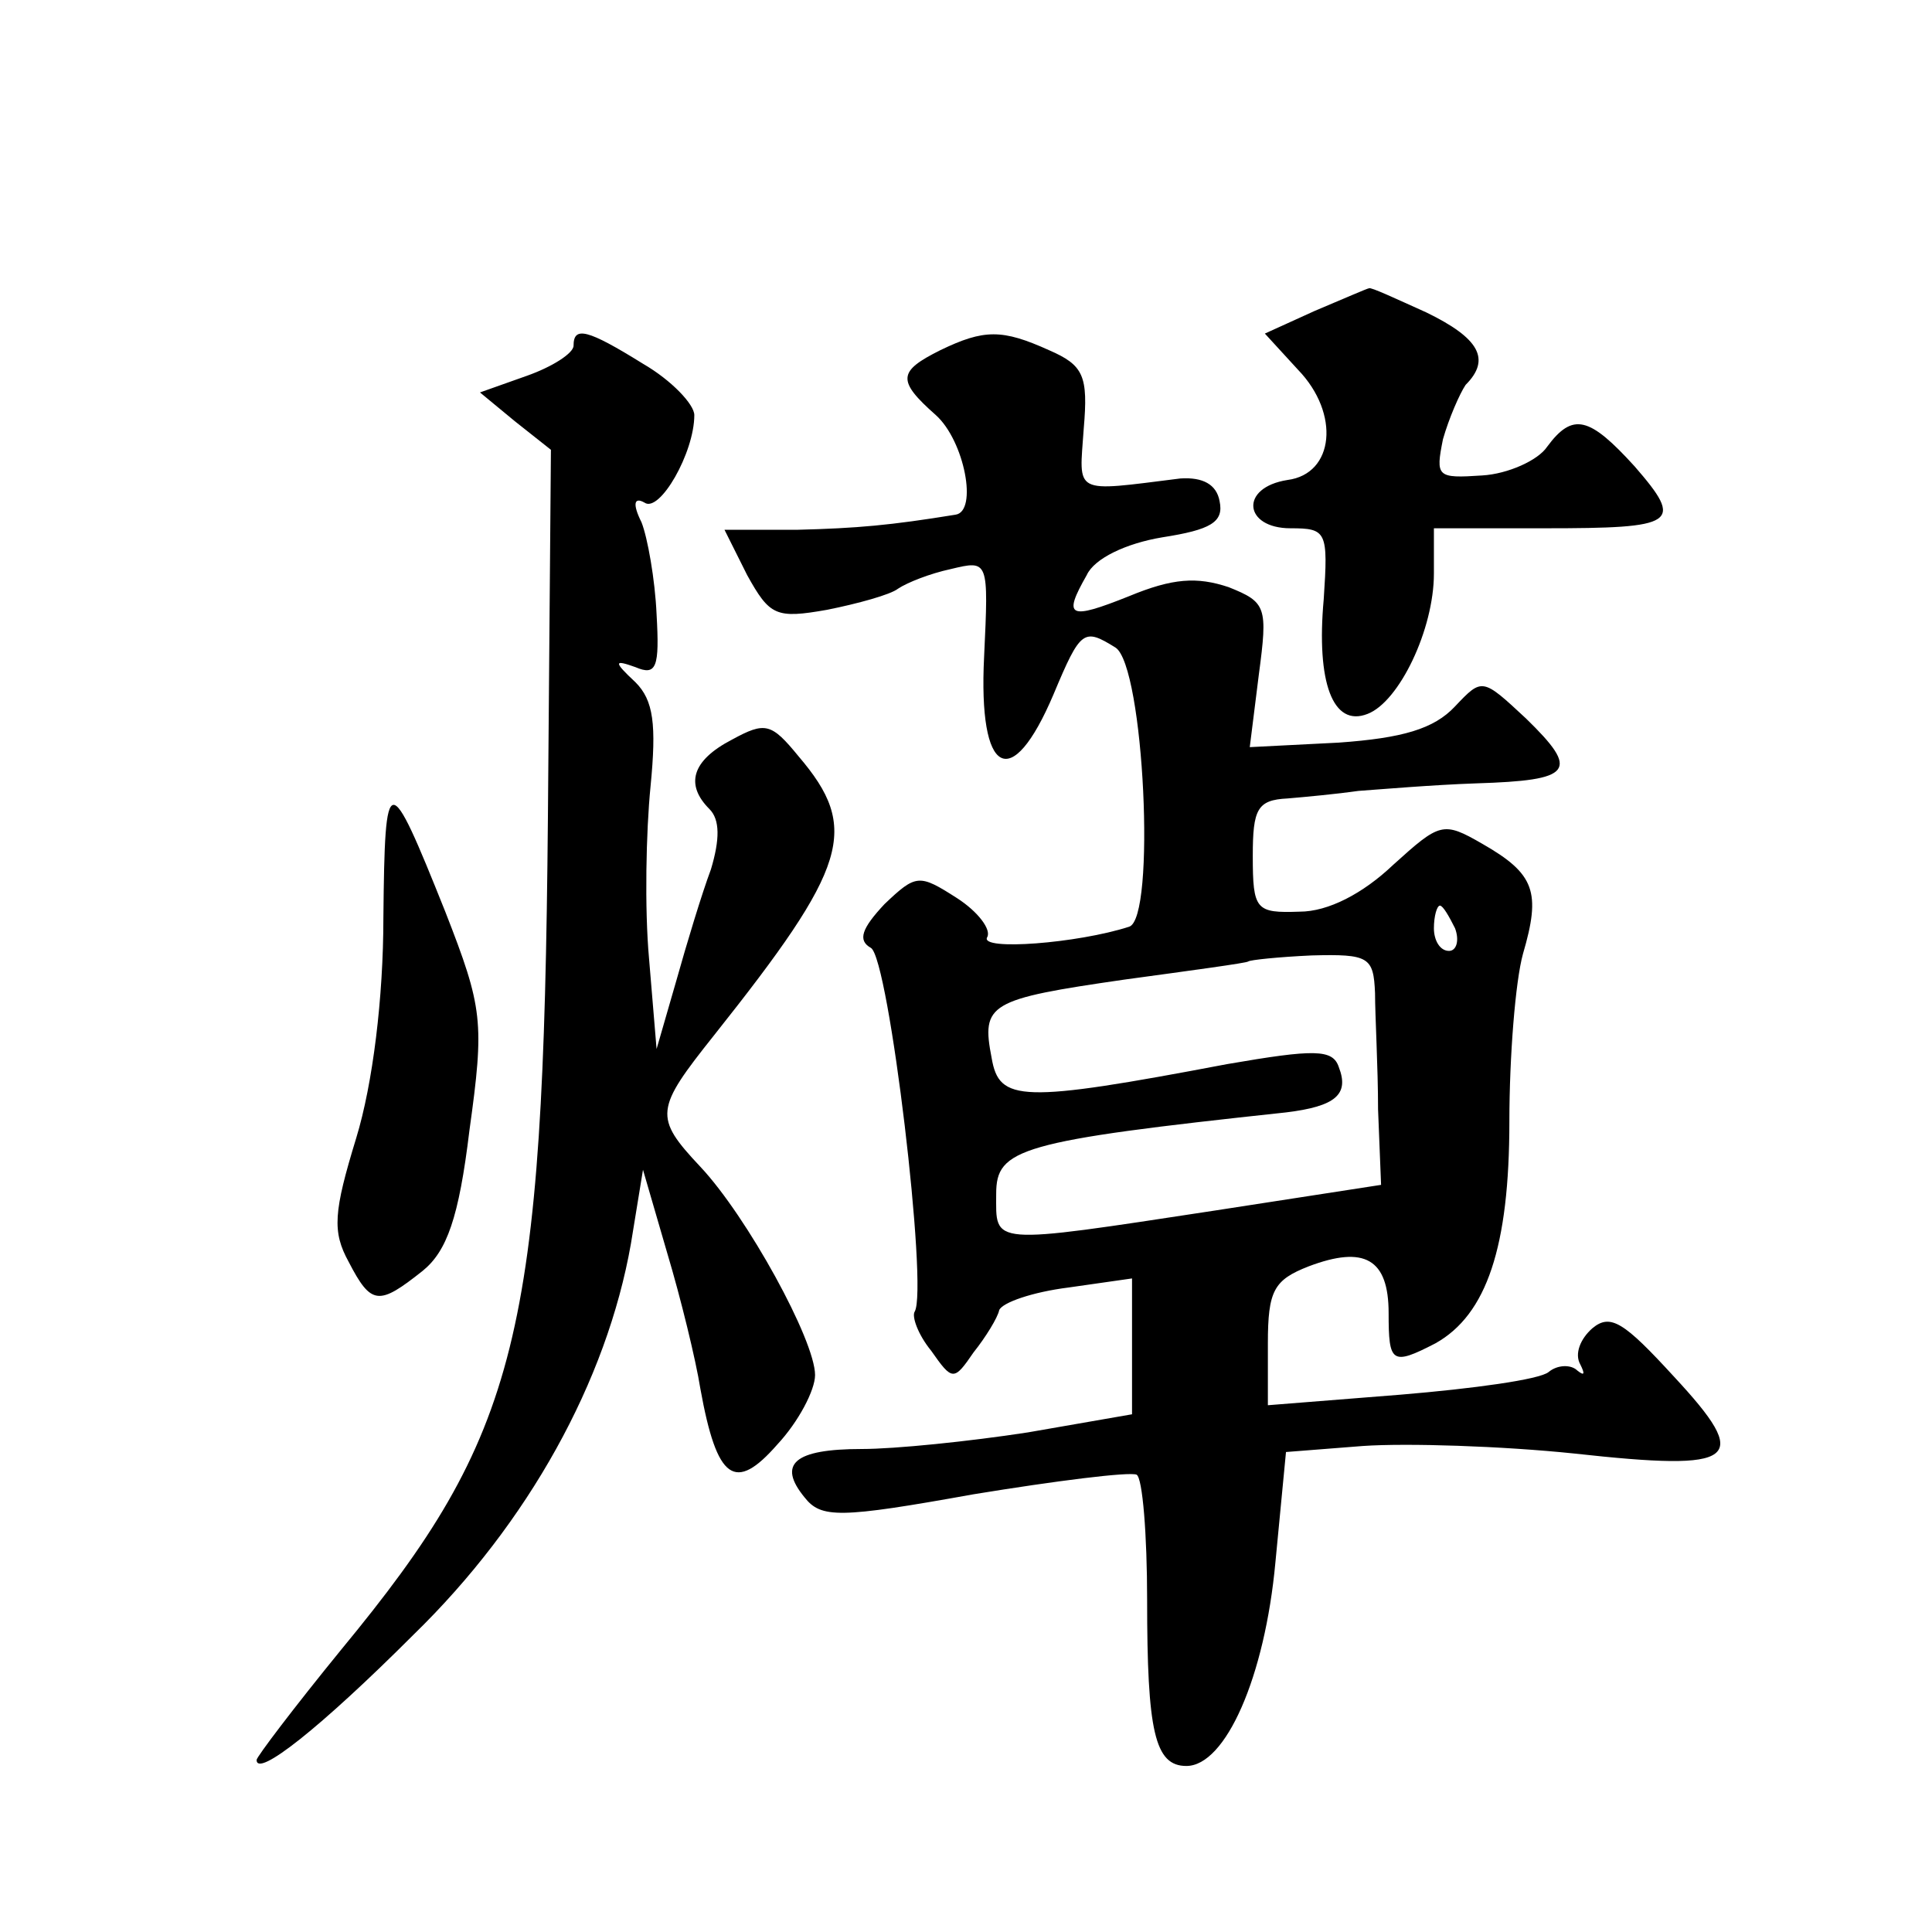 <?xml version="1.0" standalone="no"?>
<!DOCTYPE svg PUBLIC "-//W3C//DTD SVG 20010904//EN"
 "http://www.w3.org/TR/2001/REC-SVG-20010904/DTD/svg10.dtd">
<svg version="1.0" xmlns="http://www.w3.org/2000/svg"
 width="128pt" height="128pt" viewBox="0 0 128 128"
 preserveAspectRatio="xMidYMid meet">
<g transform="translate(0,128) scale(0.1,-0.1)"
fill="#0" stroke="none">
<path d="M871 1074 l-33 -15 22 -24 c28 -29 24 -69 -7 -73 -32 -5 -29 -32 2 -32
24 0 25 -2 22 -47 -5 -55 6 -85 29 -76 21 8 44 56 44 93 l0 30 73 0 c88 0 93 3
60 41 -30 33 -41 36 -58 13 -6 -9 -26 -18 -43 -19 -30 -2 -31 -1 -26 24 4 14 11
30 15 36 17 17 9 31 -26 48 -20 9 -37 17 -38 16 -1 0 -17 -7 -36 -15z M380 1051
c0 -5 -14 -14 -31 -20 l-31 -11 23 -19 24 -19 -2 -244 c-3 -344 -19 -408 -137 -551
-31 -38 -56 -71 -56 -73 0 -12 42 21 104 83 76 74 128 168 144 259 l8 49 16 -55
c9 -30 19 -71 22 -90 11 -61 23 -69 51 -37 14 15 25 36 25 46 0 23 -45 105 -76
138 -31 33 -30 38 9 87 89 112 97 137 56 185 -18 22 -22 23 -44 11 -27 -14 -31
-30 -15 -46 7 -7 7 -20 1 -40 -6 -16 -16 -49 -23 -74 l-13 -45 -5 60 c-3 33 -2
84 1 114 4 41 2 57 -10 69 -15 14 -14 15 0 10 14 -6 16 0 14 35 -1 23 -6 51 -10
61 -6 12 -5 17 2 13 10 -7 33 33 33 58 0 7 -15 23 -34 34 -37 23 -46 25 -46 12z
M623 1048 c-28 -14 -29 -20 -3 -43 19 -17 28 -64 13 -66 -43 -7 -65 -9 -105 -10
l-48 0 15 -30 c15 -27 19 -29 53 -23 20 4 42 10 47 14 6 4 21 10 35 13 25 6 25
6 22 -58 -4 -79 18 -91 46 -25 18 43 20 44 41 31 19 -12 27 -180 9 -185 -34 -11
-99 -16 -94 -7 3 5 -6 17 -20 26 -25 16 -27 16 -48 -4 -15 -16 -18 -24 -9 -29 12
-7 38 -226 29 -241 -2 -3 2 -15 11 -26 14 -20 15 -20 28 -1 8 10 16 23 17 28 2
5 22 12 46 15 l42 6 0 -45 0 -45 -69 -12 c-39 -6 -88 -11 -110 -11 -45 0 -56 -10
-38 -32 11 -14 23 -14 112 2 55 9 103 15 108 13 4 -2 7 -40 7 -83 0 -87 5 -110
26 -110 26 0 52 59 59 135 l7 73 51 4 c29 2 92 0 140 -5 109 -12 118 -5 66 51 -33
36 -42 42 -54 32 -8 -7 -12 -17 -8 -24 3 -6 3 -8 -2 -4 -4 4 -13 4 -19 -1 -6 -5
-50 -11 -98 -15 l-88 -7 0 41 c0 35 4 42 27 51 37 14 53 5 53 -31 0 -33 2 -35 31
-20 34 19 49 64 49 147 0 43 4 93 9 111 12 41 8 53 -27 73 -26 15 -28 14 -59 -14
-20 -19 -43 -31 -62 -31 -29 -1 -31 1 -31 37 0 31 3 37 23 38 12 1 33 3 47 5 14
1 49 4 78 5 64 2 69 8 33 43 -29 27 -29 27 -47 8 -14 -15 -35 -21 -77 -24 l-59
-3 6 48 c6 45 5 48 -20 58 -21 7 -37 6 -66 -6 -40 -16 -44 -14 -28 14 5 11 26 21
50 25 32 5 41 10 38 24 -2 11 -11 16 -26 15 -72 -9 -67 -11 -64 33 3 35 0 42 -23
52 -31 14 -43 14 -72 0z m341 -383 c3 -8 1 -15 -4 -15 -6 0 -10 7 -10 15 0 8 2
15 4 15 2 0 6 -7 10 -15z m-53 -43 c0 -15 2 -49 2 -77 l2 -50 -110 -17 c-151 -23
-145 -23 -145 11 0 30 15 35 192 54 33 4 42 12 35 30 -4 12 -16 12 -74 2 -137 -26
-151 -25 -156 4 -7 36 -2 39 88 52 44 6 81 11 82 12 1 1 20 3 42 4 38 1 41 -1 42
-25z M254 672 c0 -53 -7 -110 -18 -146 -15 -49 -16 -62 -5 -82 15 -29 20 -29 49
-6 16 13 24 35 31 93 10 72 9 81 -16 145 -38 95 -40 95 -41 -4z"/>
</g>
</svg>
